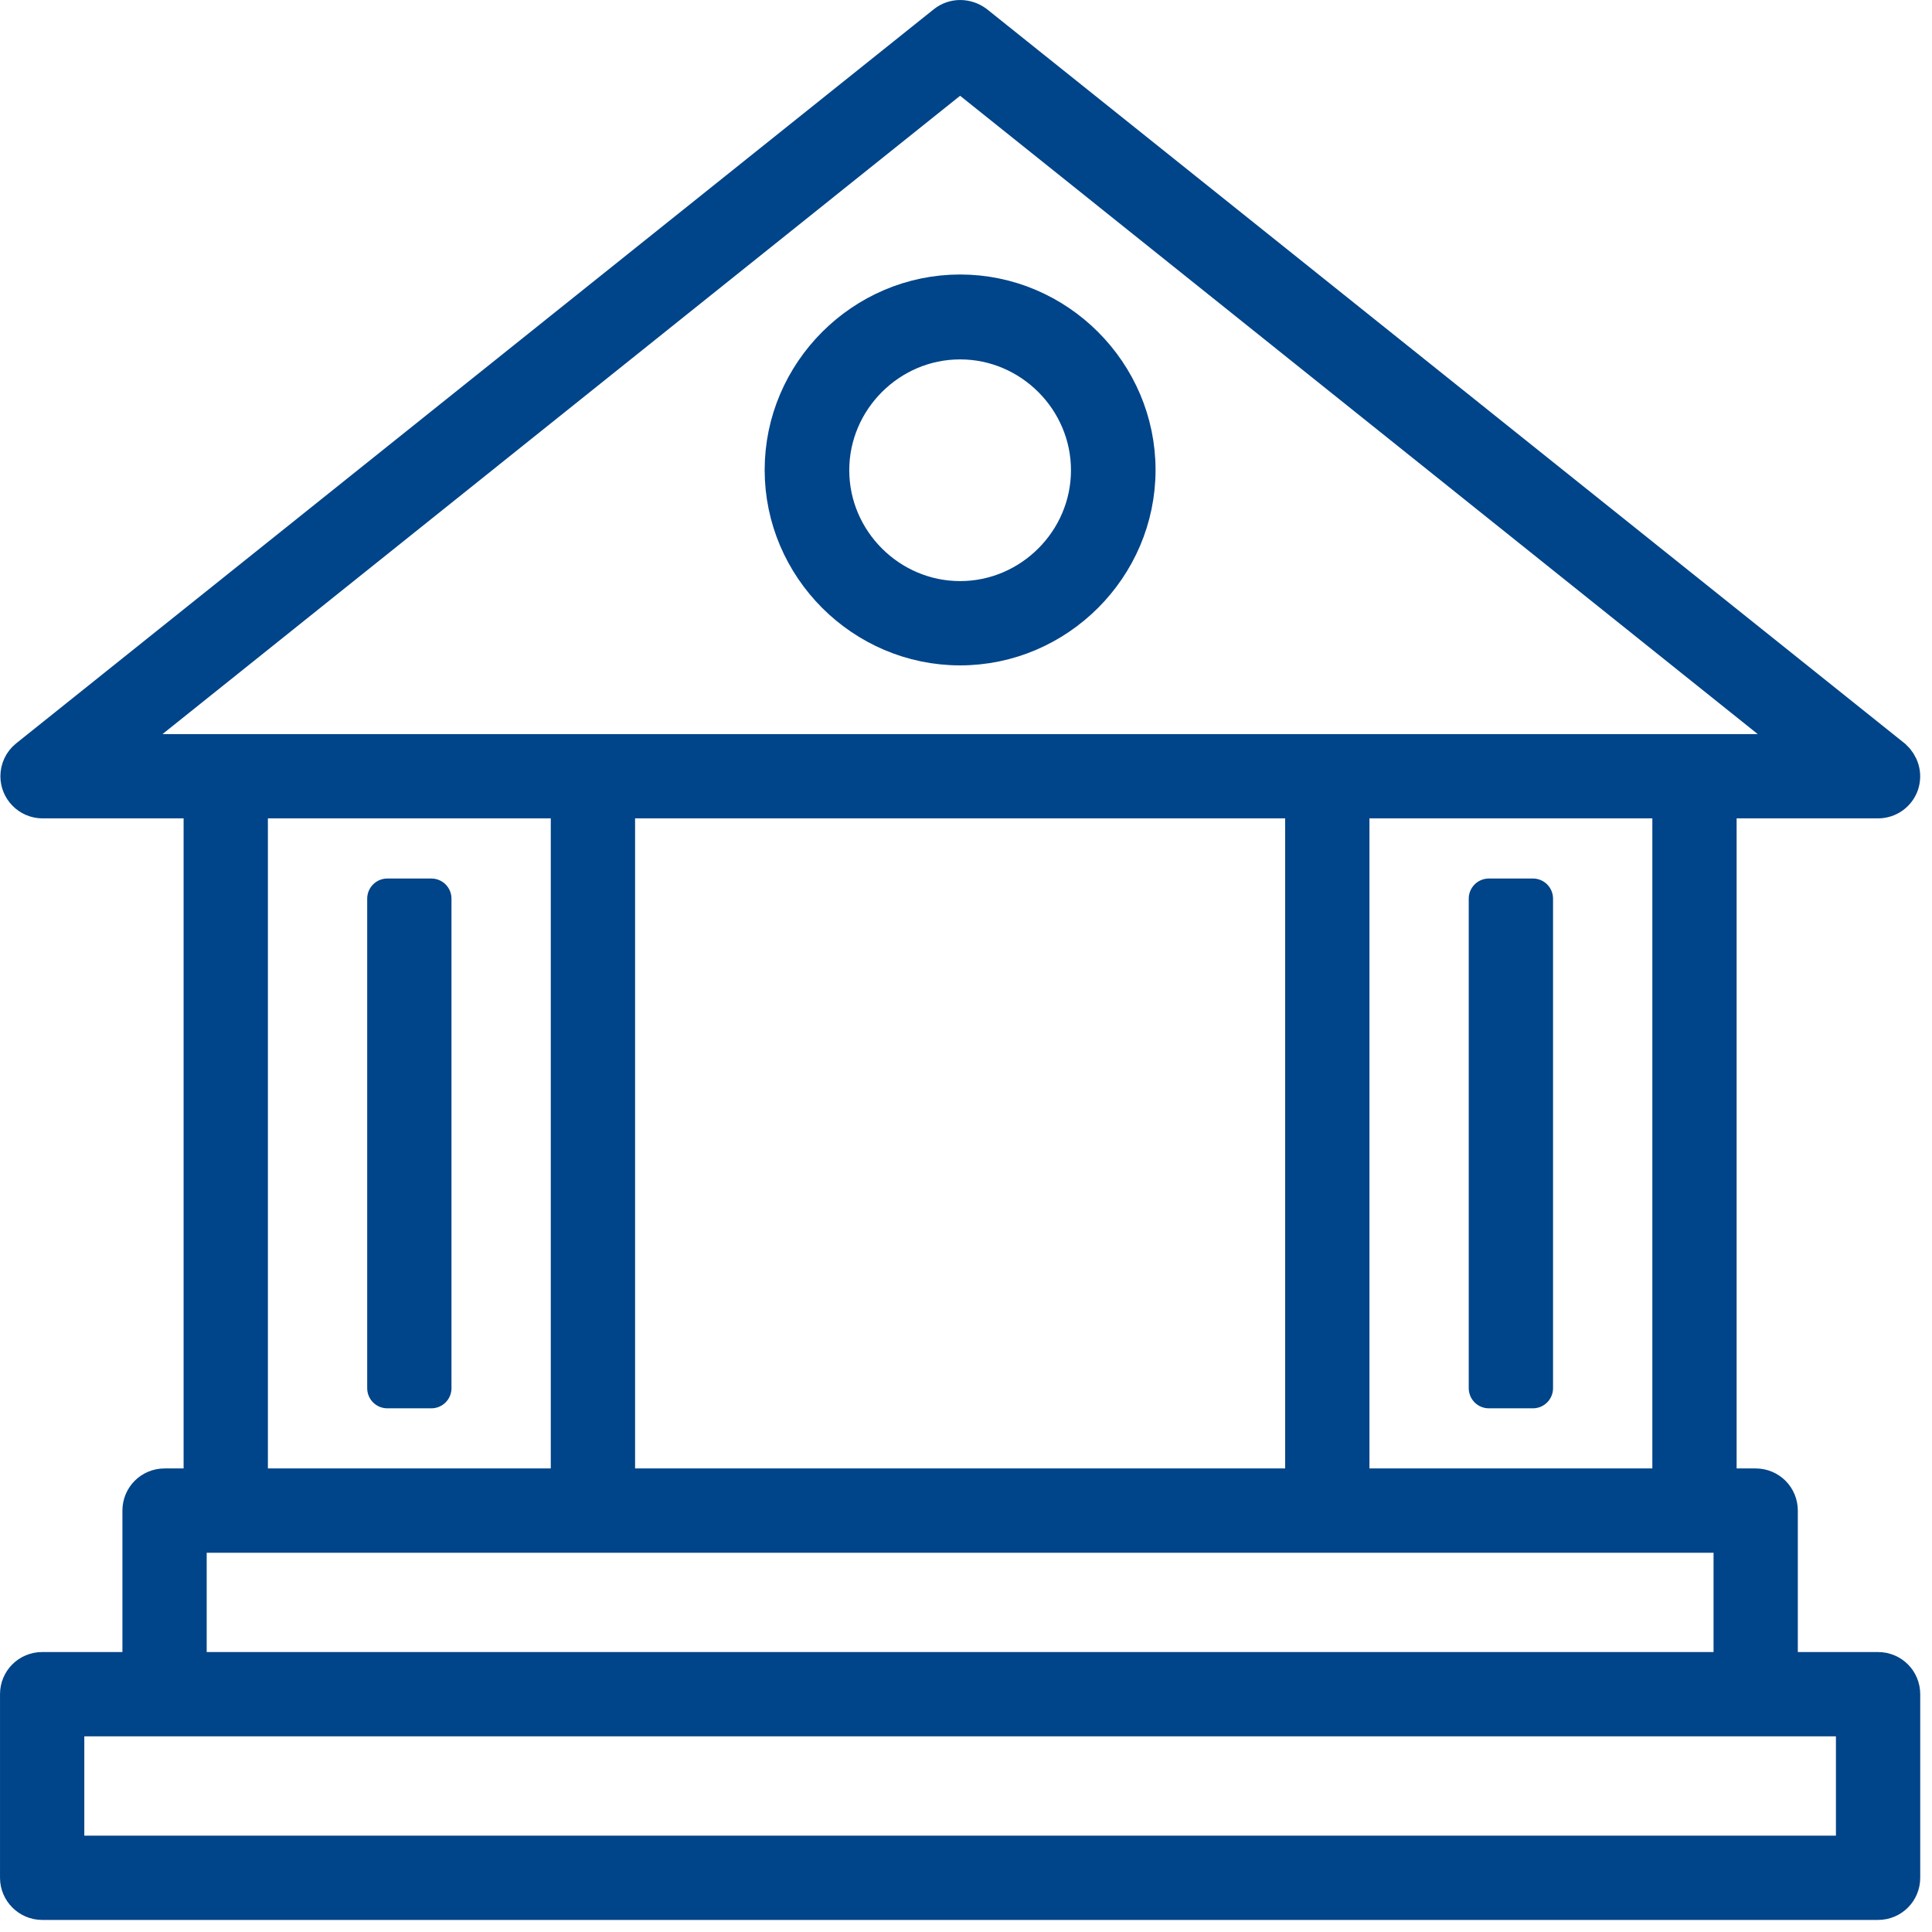 <svg width="72" height="72" viewBox="0 0 72 72" version="1.1" xmlns="http://www.w3.org/2000/svg"
    style="fill-rule:evenodd;clip-rule:evenodd;stroke-linejoin:round;stroke-miterlimit:2;">
    <g transform="matrix(0.707,0,0,0.707,0.75,0.739)">
        <path
            d="M97.935,99.097L1.161,99.097C0.524,99.097 -0,98.573 -0,97.935L-0,88.258C-0,87.613 0.516,87.097 1.161,87.097L6.452,87.097L6.452,78.581C6.452,77.935 6.968,77.419 7.613,77.419L9.677,77.419L9.677,41.032L1.161,41.032C0.532,41.021 0.02,40.501 0.02,39.871C0.02,39.52 0.179,39.188 0.452,38.968L48.839,0.258C49.258,-0.065 49.839,-0.065 50.29,0.258L98.677,38.968C99.032,39.29 99.194,39.774 99.032,40.258C98.868,40.722 98.427,41.033 97.935,41.032L89.419,41.032L89.419,77.419L91.484,77.419C92.129,77.419 92.645,77.935 92.645,78.581L92.645,87.097L97.935,87.097C98.581,87.097 99.097,87.613 99.097,88.258L99.097,97.935C99.097,98.581 98.581,99.097 97.935,99.097ZM2.323,96.774L96.774,96.774L96.774,89.419L2.323,89.419L2.323,96.774ZM8.774,87.097L90.323,87.097L90.323,79.742L8.774,79.742L8.774,87.097ZM70.065,77.419L87.097,77.419L87.097,41.032L70.065,41.032L70.065,77.419ZM31.355,77.419L67.742,77.419L67.742,41.032L31.355,41.032L31.355,77.419ZM12,77.419L29.032,77.419L29.032,41.032L12,41.032L12,77.419ZM4.484,38.71L94.613,38.71L49.548,2.645L4.484,38.71ZM79.742,72.129L77.419,72.129L77.419,46.323L79.742,46.323L79.742,72.129ZM21.677,72.129L19.355,72.129L19.355,46.323L21.677,46.323L21.677,72.129ZM49.548,32.968C44.478,32.968 40.306,28.796 40.306,23.726C40.306,18.656 44.478,14.484 49.548,14.484C54.618,14.484 58.79,18.656 58.79,23.726C58.79,28.796 54.618,32.968 49.548,32.968ZM49.548,16.839C45.761,16.839 42.645,19.955 42.645,23.742C42.645,27.529 45.761,30.645 49.548,30.645C53.335,30.645 56.452,27.529 56.452,23.742C56.452,19.955 53.335,16.839 49.548,16.839Z"
            style="fill:#004489;fill-rule:nonzero;stroke:#004489;stroke-width:2.12px;" />
    </g>
</svg>